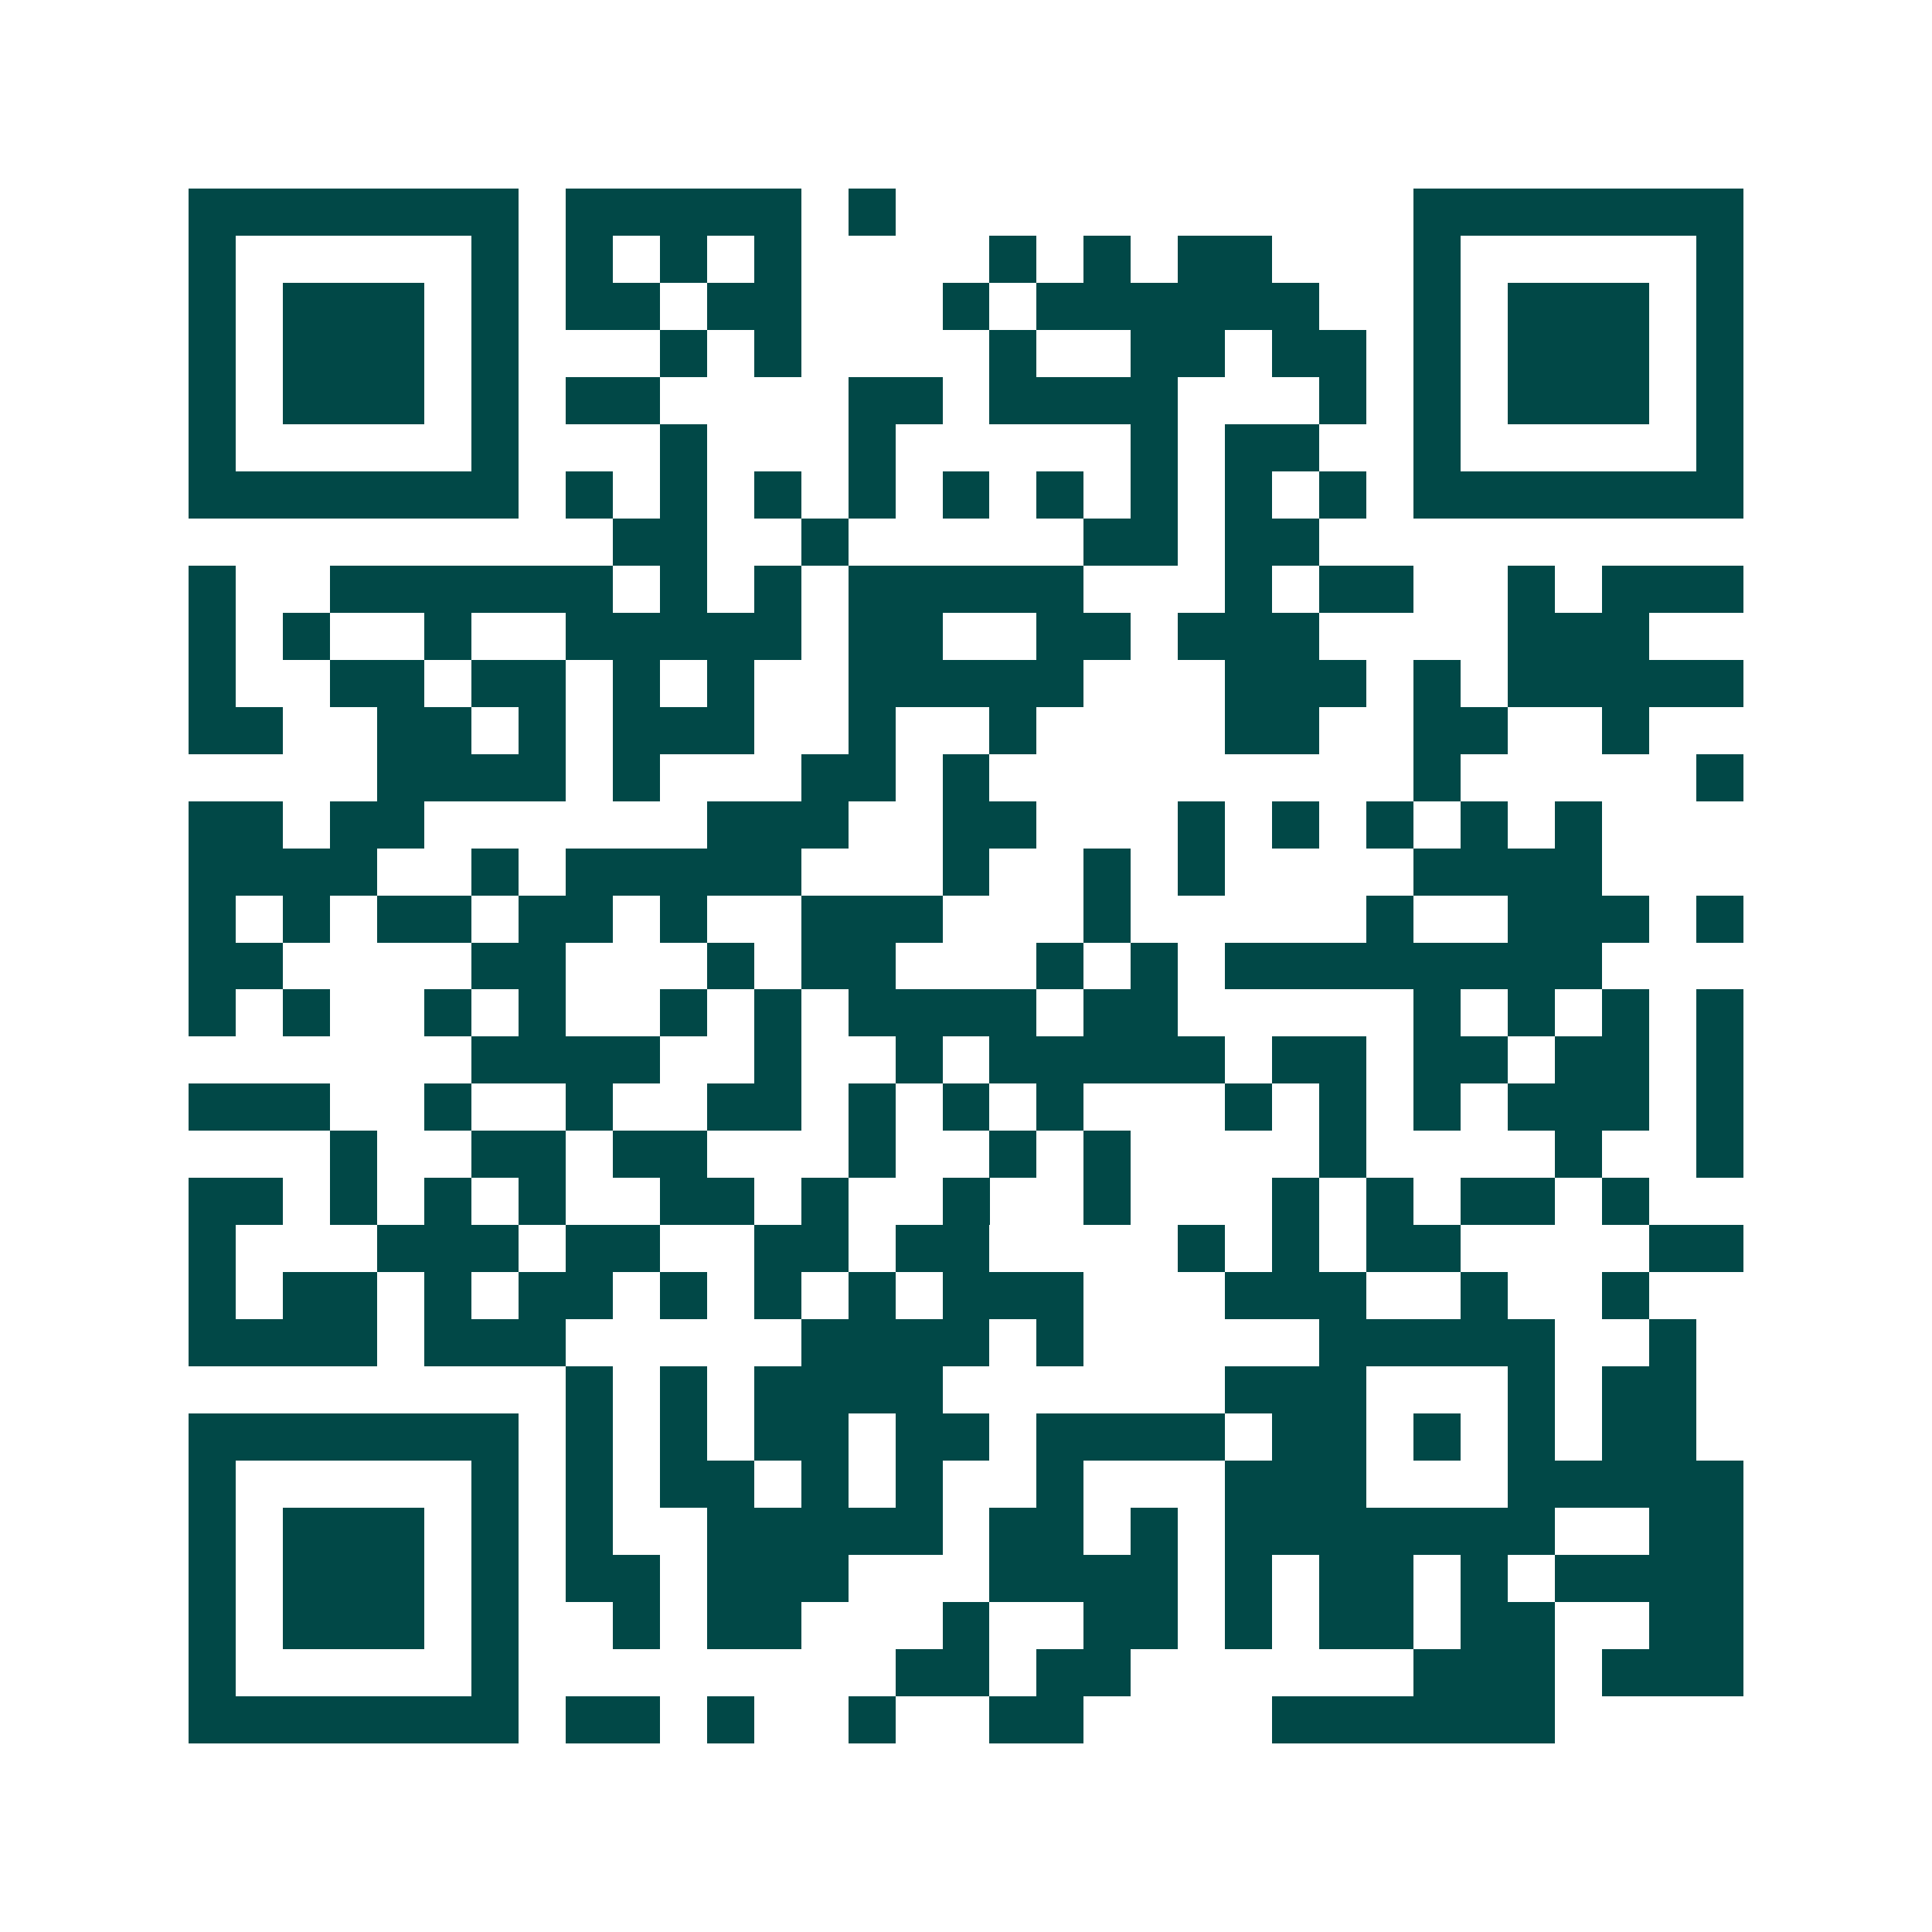 <svg xmlns="http://www.w3.org/2000/svg" width="200" height="200" viewBox="0 0 41 41" shape-rendering="crispEdges"><path fill="#ffffff" d="M0 0h41v41H0z"/><path stroke="#014847" d="M4 4.5h7m1 0h5m1 0h1m11 0h7M4 5.5h1m5 0h1m1 0h1m1 0h1m1 0h1m4 0h1m1 0h1m1 0h2m3 0h1m5 0h1M4 6.5h1m1 0h3m1 0h1m1 0h2m1 0h2m3 0h1m1 0h6m2 0h1m1 0h3m1 0h1M4 7.5h1m1 0h3m1 0h1m3 0h1m1 0h1m4 0h1m2 0h2m1 0h2m1 0h1m1 0h3m1 0h1M4 8.5h1m1 0h3m1 0h1m1 0h2m4 0h2m1 0h4m3 0h1m1 0h1m1 0h3m1 0h1M4 9.5h1m5 0h1m3 0h1m3 0h1m5 0h1m1 0h2m2 0h1m5 0h1M4 10.5h7m1 0h1m1 0h1m1 0h1m1 0h1m1 0h1m1 0h1m1 0h1m1 0h1m1 0h1m1 0h7M13 11.5h2m2 0h1m5 0h2m1 0h2M4 12.5h1m2 0h6m1 0h1m1 0h1m1 0h5m3 0h1m1 0h2m2 0h1m1 0h3M4 13.5h1m1 0h1m2 0h1m2 0h5m1 0h2m2 0h2m1 0h3m4 0h3M4 14.5h1m2 0h2m1 0h2m1 0h1m1 0h1m2 0h5m3 0h3m1 0h1m1 0h5M4 15.5h2m2 0h2m1 0h1m1 0h3m2 0h1m2 0h1m4 0h2m2 0h2m2 0h1M8 16.5h4m1 0h1m3 0h2m1 0h1m9 0h1m5 0h1M4 17.5h2m1 0h2m6 0h3m2 0h2m3 0h1m1 0h1m1 0h1m1 0h1m1 0h1M4 18.5h4m2 0h1m1 0h5m3 0h1m2 0h1m1 0h1m4 0h4M4 19.5h1m1 0h1m1 0h2m1 0h2m1 0h1m2 0h3m3 0h1m5 0h1m2 0h3m1 0h1M4 20.5h2m4 0h2m3 0h1m1 0h2m3 0h1m1 0h1m1 0h8M4 21.5h1m1 0h1m2 0h1m1 0h1m2 0h1m1 0h1m1 0h4m1 0h2m5 0h1m1 0h1m1 0h1m1 0h1M10 22.5h4m2 0h1m2 0h1m1 0h5m1 0h2m1 0h2m1 0h2m1 0h1M4 23.5h3m2 0h1m2 0h1m2 0h2m1 0h1m1 0h1m1 0h1m3 0h1m1 0h1m1 0h1m1 0h3m1 0h1M7 24.5h1m2 0h2m1 0h2m3 0h1m2 0h1m1 0h1m4 0h1m4 0h1m2 0h1M4 25.5h2m1 0h1m1 0h1m1 0h1m2 0h2m1 0h1m2 0h1m2 0h1m3 0h1m1 0h1m1 0h2m1 0h1M4 26.5h1m3 0h3m1 0h2m2 0h2m1 0h2m4 0h1m1 0h1m1 0h2m4 0h2M4 27.5h1m1 0h2m1 0h1m1 0h2m1 0h1m1 0h1m1 0h1m1 0h3m3 0h3m2 0h1m2 0h1M4 28.5h4m1 0h3m5 0h4m1 0h1m5 0h5m2 0h1M12 29.5h1m1 0h1m1 0h4m6 0h3m3 0h1m1 0h2M4 30.5h7m1 0h1m1 0h1m1 0h2m1 0h2m1 0h4m1 0h2m1 0h1m1 0h1m1 0h2M4 31.5h1m5 0h1m1 0h1m1 0h2m1 0h1m1 0h1m2 0h1m3 0h3m3 0h5M4 32.5h1m1 0h3m1 0h1m1 0h1m2 0h5m1 0h2m1 0h1m1 0h7m2 0h2M4 33.5h1m1 0h3m1 0h1m1 0h2m1 0h3m3 0h4m1 0h1m1 0h2m1 0h1m1 0h4M4 34.5h1m1 0h3m1 0h1m2 0h1m1 0h2m3 0h1m2 0h2m1 0h1m1 0h2m1 0h2m2 0h2M4 35.5h1m5 0h1m8 0h2m1 0h2m6 0h3m1 0h3M4 36.5h7m1 0h2m1 0h1m2 0h1m2 0h2m4 0h6"/></svg>
